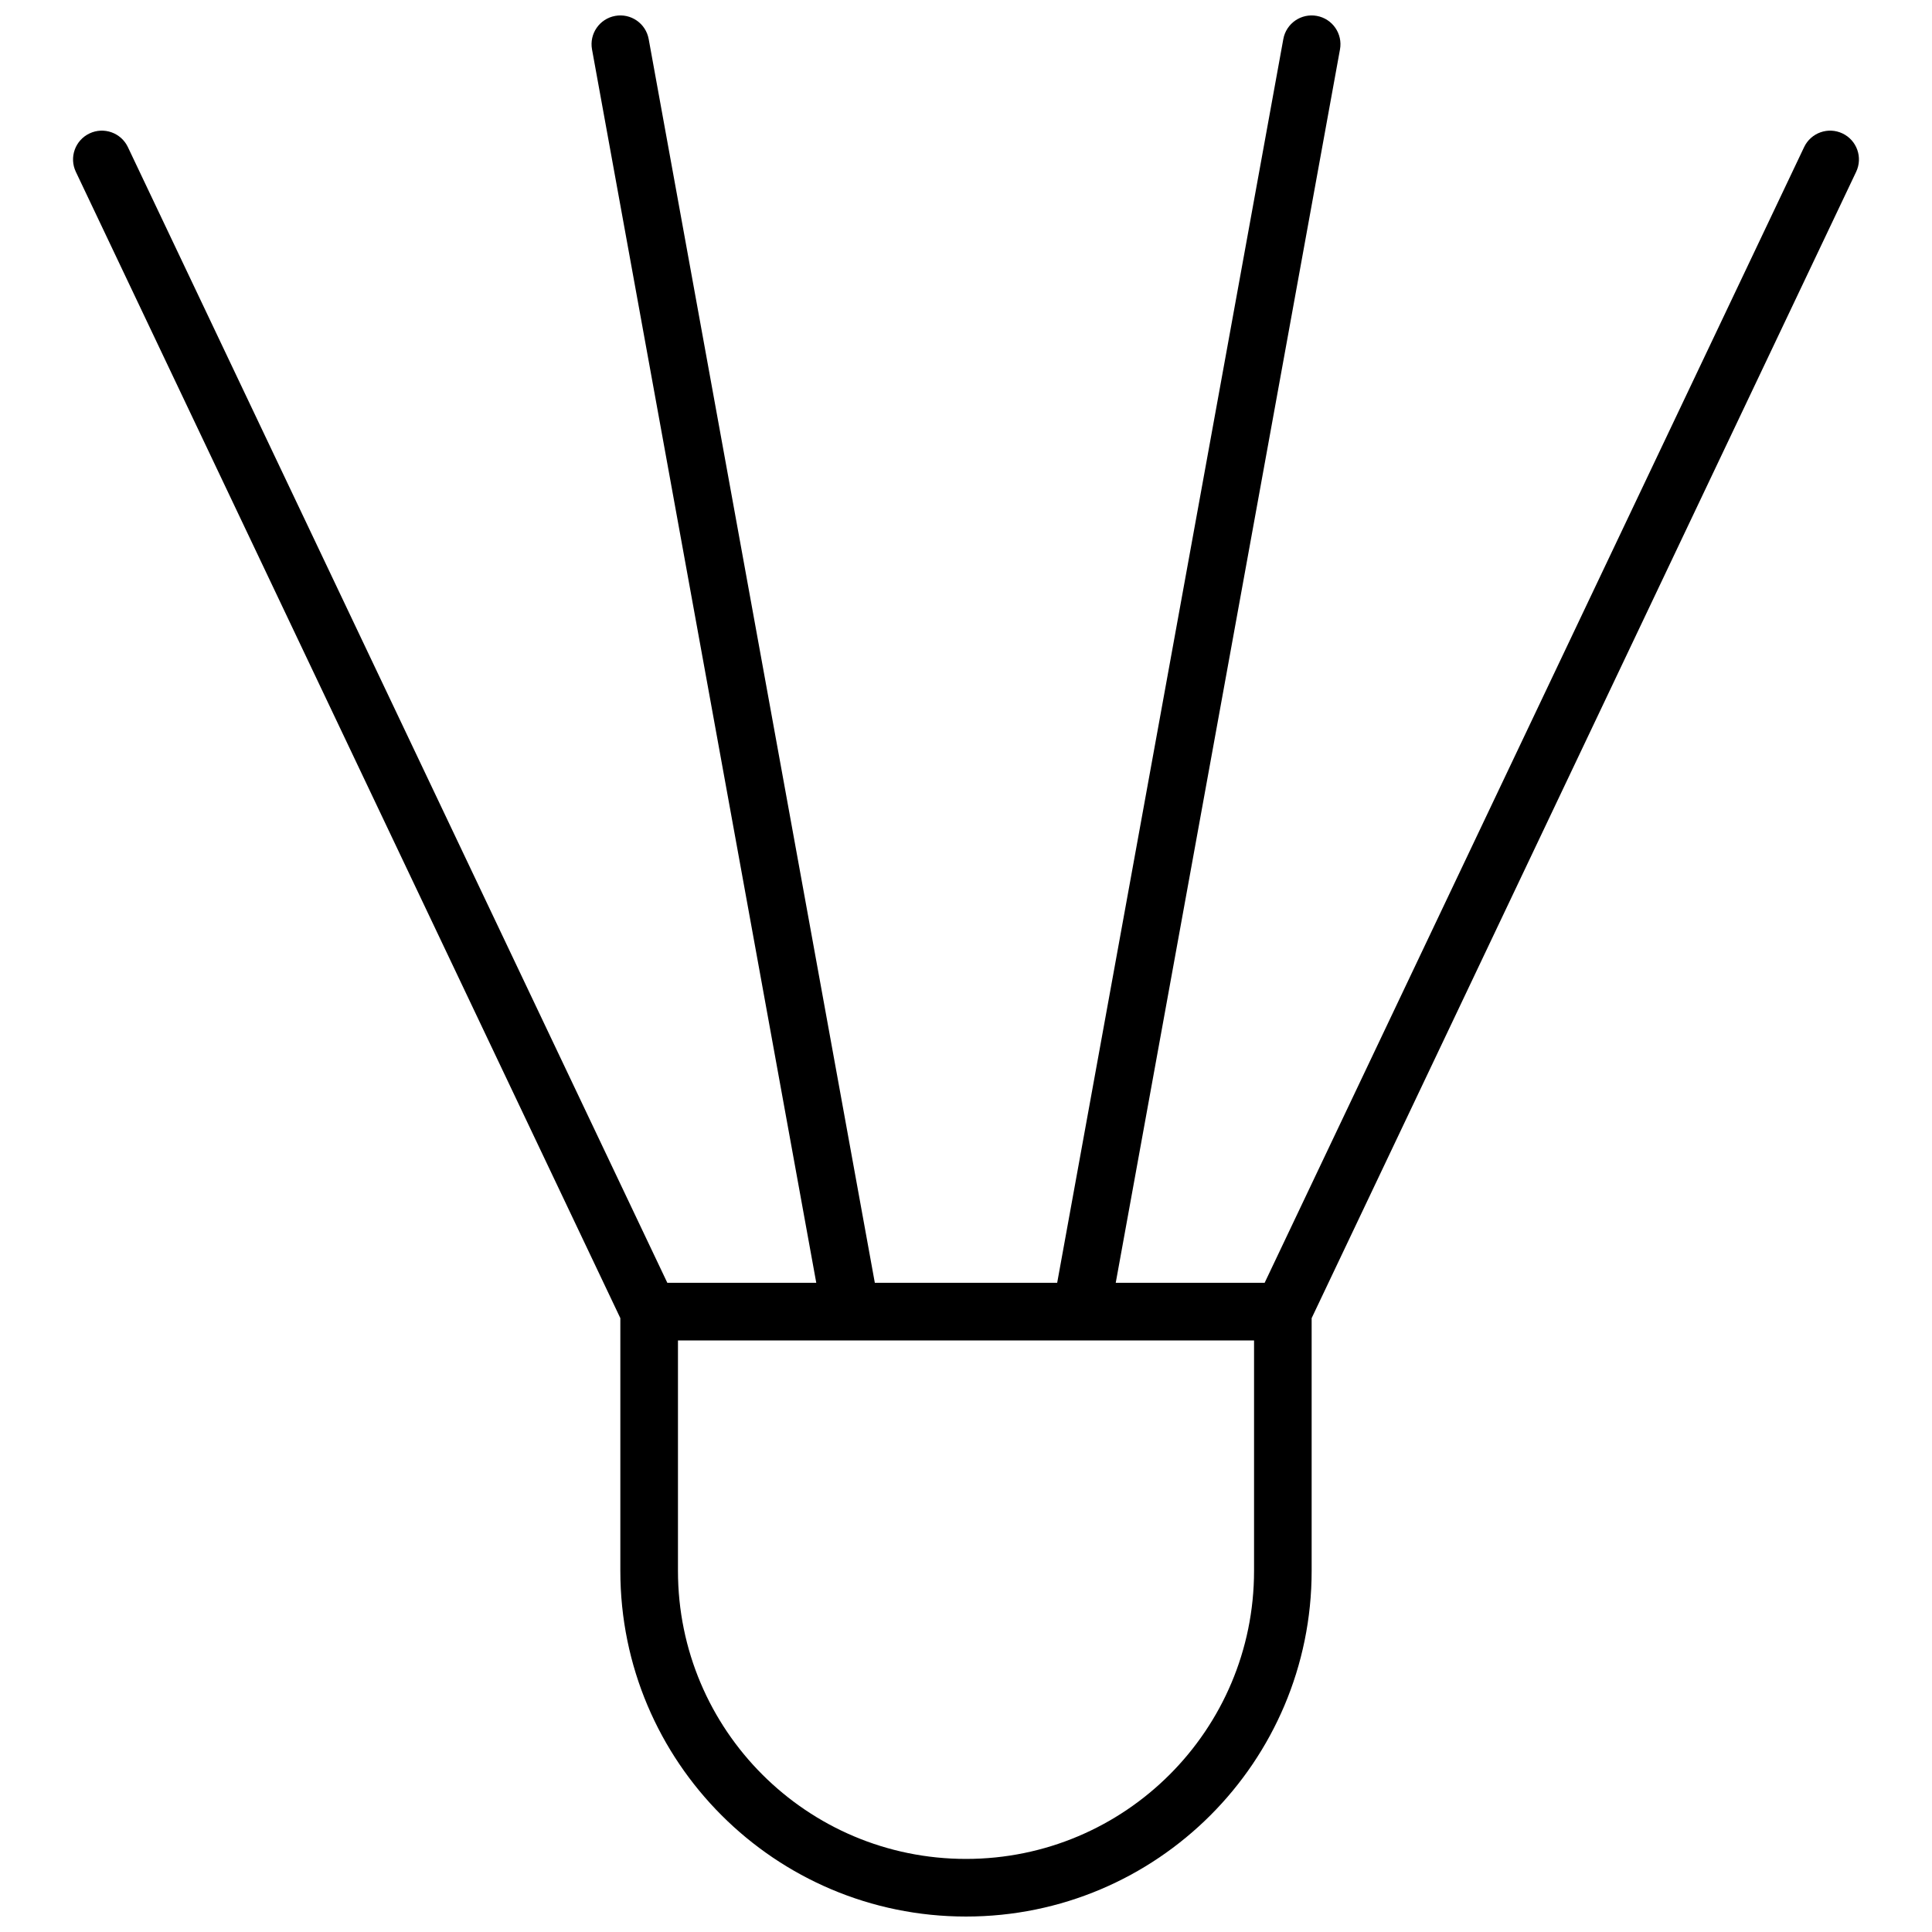 <?xml version="1.0" encoding="UTF-8"?>
<!-- Uploaded to: SVG Repo, www.svgrepo.com, Generator: SVG Repo Mixer Tools -->
<svg width="800px" height="800px" version="1.1" viewBox="144 144 512 512" xmlns="http://www.w3.org/2000/svg">
 <defs>
  <clipPath id="a">
   <path d="m163 148.09h474v503.81h-474z"/>
  </clipPath>
 </defs>
 <g clip-path="url(#a)">
  <path d="m360.32 483.96-59.43-326.87c-0.754-4.148 1.996-8.121 6.144-8.875 4.148-0.758 8.121 1.996 8.875 6.144l59.93 329.6h48.324l59.93-329.6c0.754-4.148 4.727-6.902 8.875-6.144 4.148 0.754 6.898 4.727 6.144 8.875l-59.43 326.87h39.461l142.97-300.98c1.809-3.805 6.359-5.426 10.168-3.617 3.809 1.809 5.43 6.359 3.621 10.168l-144.3 303.79v66.98c0 50.59-41.012 91.602-91.602 91.602s-91.602-41.012-91.602-91.602v-66.98l-144.3-303.79c-1.809-3.809-0.188-8.359 3.621-10.168 3.809-1.809 8.363-0.188 10.172 3.617l142.96 300.98zm-36.652 15.27v61.066c0 42.16 34.176 76.336 76.336 76.336 42.156 0 76.332-34.176 76.332-76.336v-61.066z"/>
 </g>
</svg>